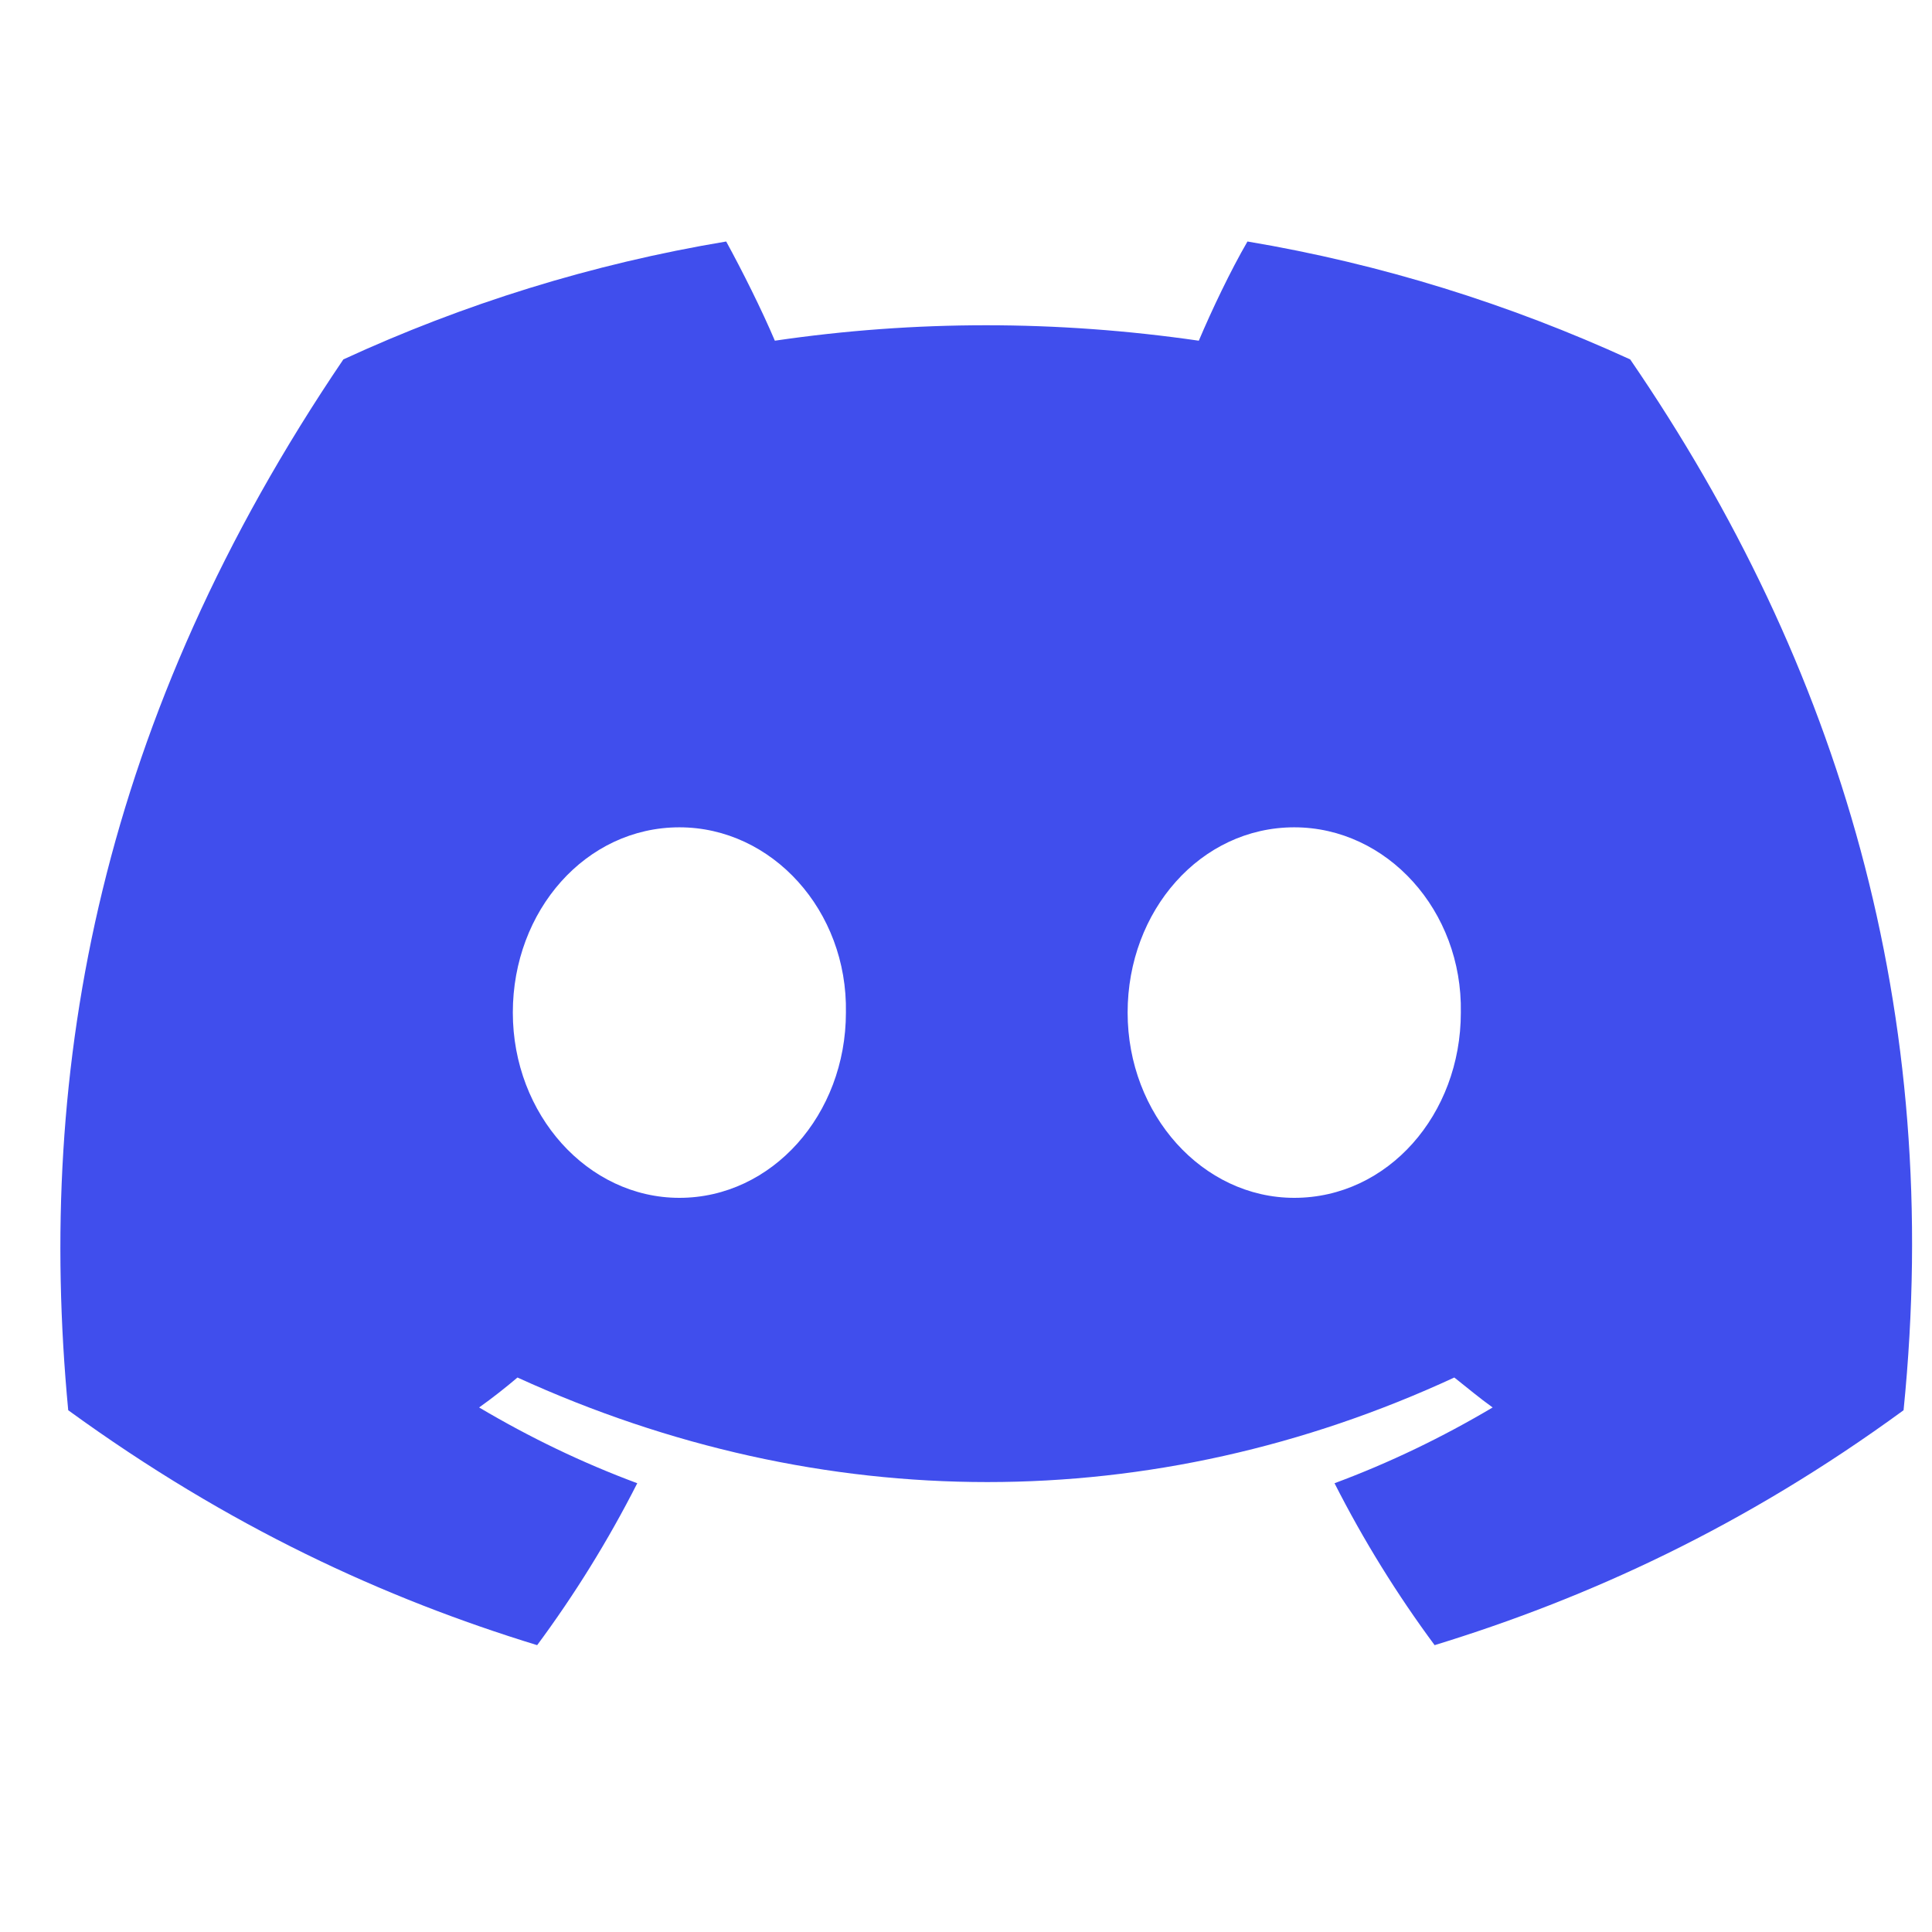 <?xml version="1.0" encoding="UTF-8"?>
<svg width="32px" height="32px" viewBox="0 0 32 32" version="1.1" xmlns="http://www.w3.org/2000/svg" xmlns:xlink="http://www.w3.org/1999/xlink">
    <title>Discord logo</title>
    <g id="Page-1" stroke="none" stroke-width="1" fill="none" fill-rule="evenodd">
        <g id="disc" transform="translate(1, 4)" fill="#404EED" fill-rule="nonzero">
            <path d="M26.001,1.953 C24.002,1.038 21.879,0.372 19.662,0 C19.383,0.48 19.073,1.131 18.856,1.643 C16.499,1.302 14.158,1.302 11.834,1.643 C11.617,1.131 11.291,0.48 11.028,0 C8.796,0.372 6.672,1.038 4.687,1.953 C0.673,7.874 -0.412,13.655 0.13,19.358 C2.796,21.296 5.369,22.474 7.897,23.249 C8.517,22.412 9.075,21.513 9.555,20.567 C8.641,20.227 7.773,19.808 6.936,19.312 C7.153,19.157 7.37,18.987 7.571,18.816 C12.624,21.125 18.097,21.125 23.088,18.816 C23.305,18.987 23.506,19.157 23.723,19.312 C22.886,19.808 22.018,20.227 21.104,20.567 C21.584,21.513 22.142,22.412 22.762,23.249 C25.288,22.474 27.877,21.296 30.529,19.358 C31.195,12.756 29.473,7.021 26.001,1.953 Z M10.253,15.84 C8.734,15.84 7.494,14.461 7.494,12.771 C7.494,11.082 8.703,9.703 10.253,9.703 C11.787,9.703 13.042,11.082 13.011,12.771 C13.011,14.461 11.787,15.84 10.253,15.84 Z M20.437,15.84 C18.918,15.84 17.677,14.461 17.677,12.771 C17.677,11.082 18.887,9.703 20.437,9.703 C21.972,9.703 23.227,11.082 23.196,12.771 C23.196,14.461 21.987,15.84 20.437,15.84 Z" id="Shape"></path>
        </g>
    </g>
</svg>